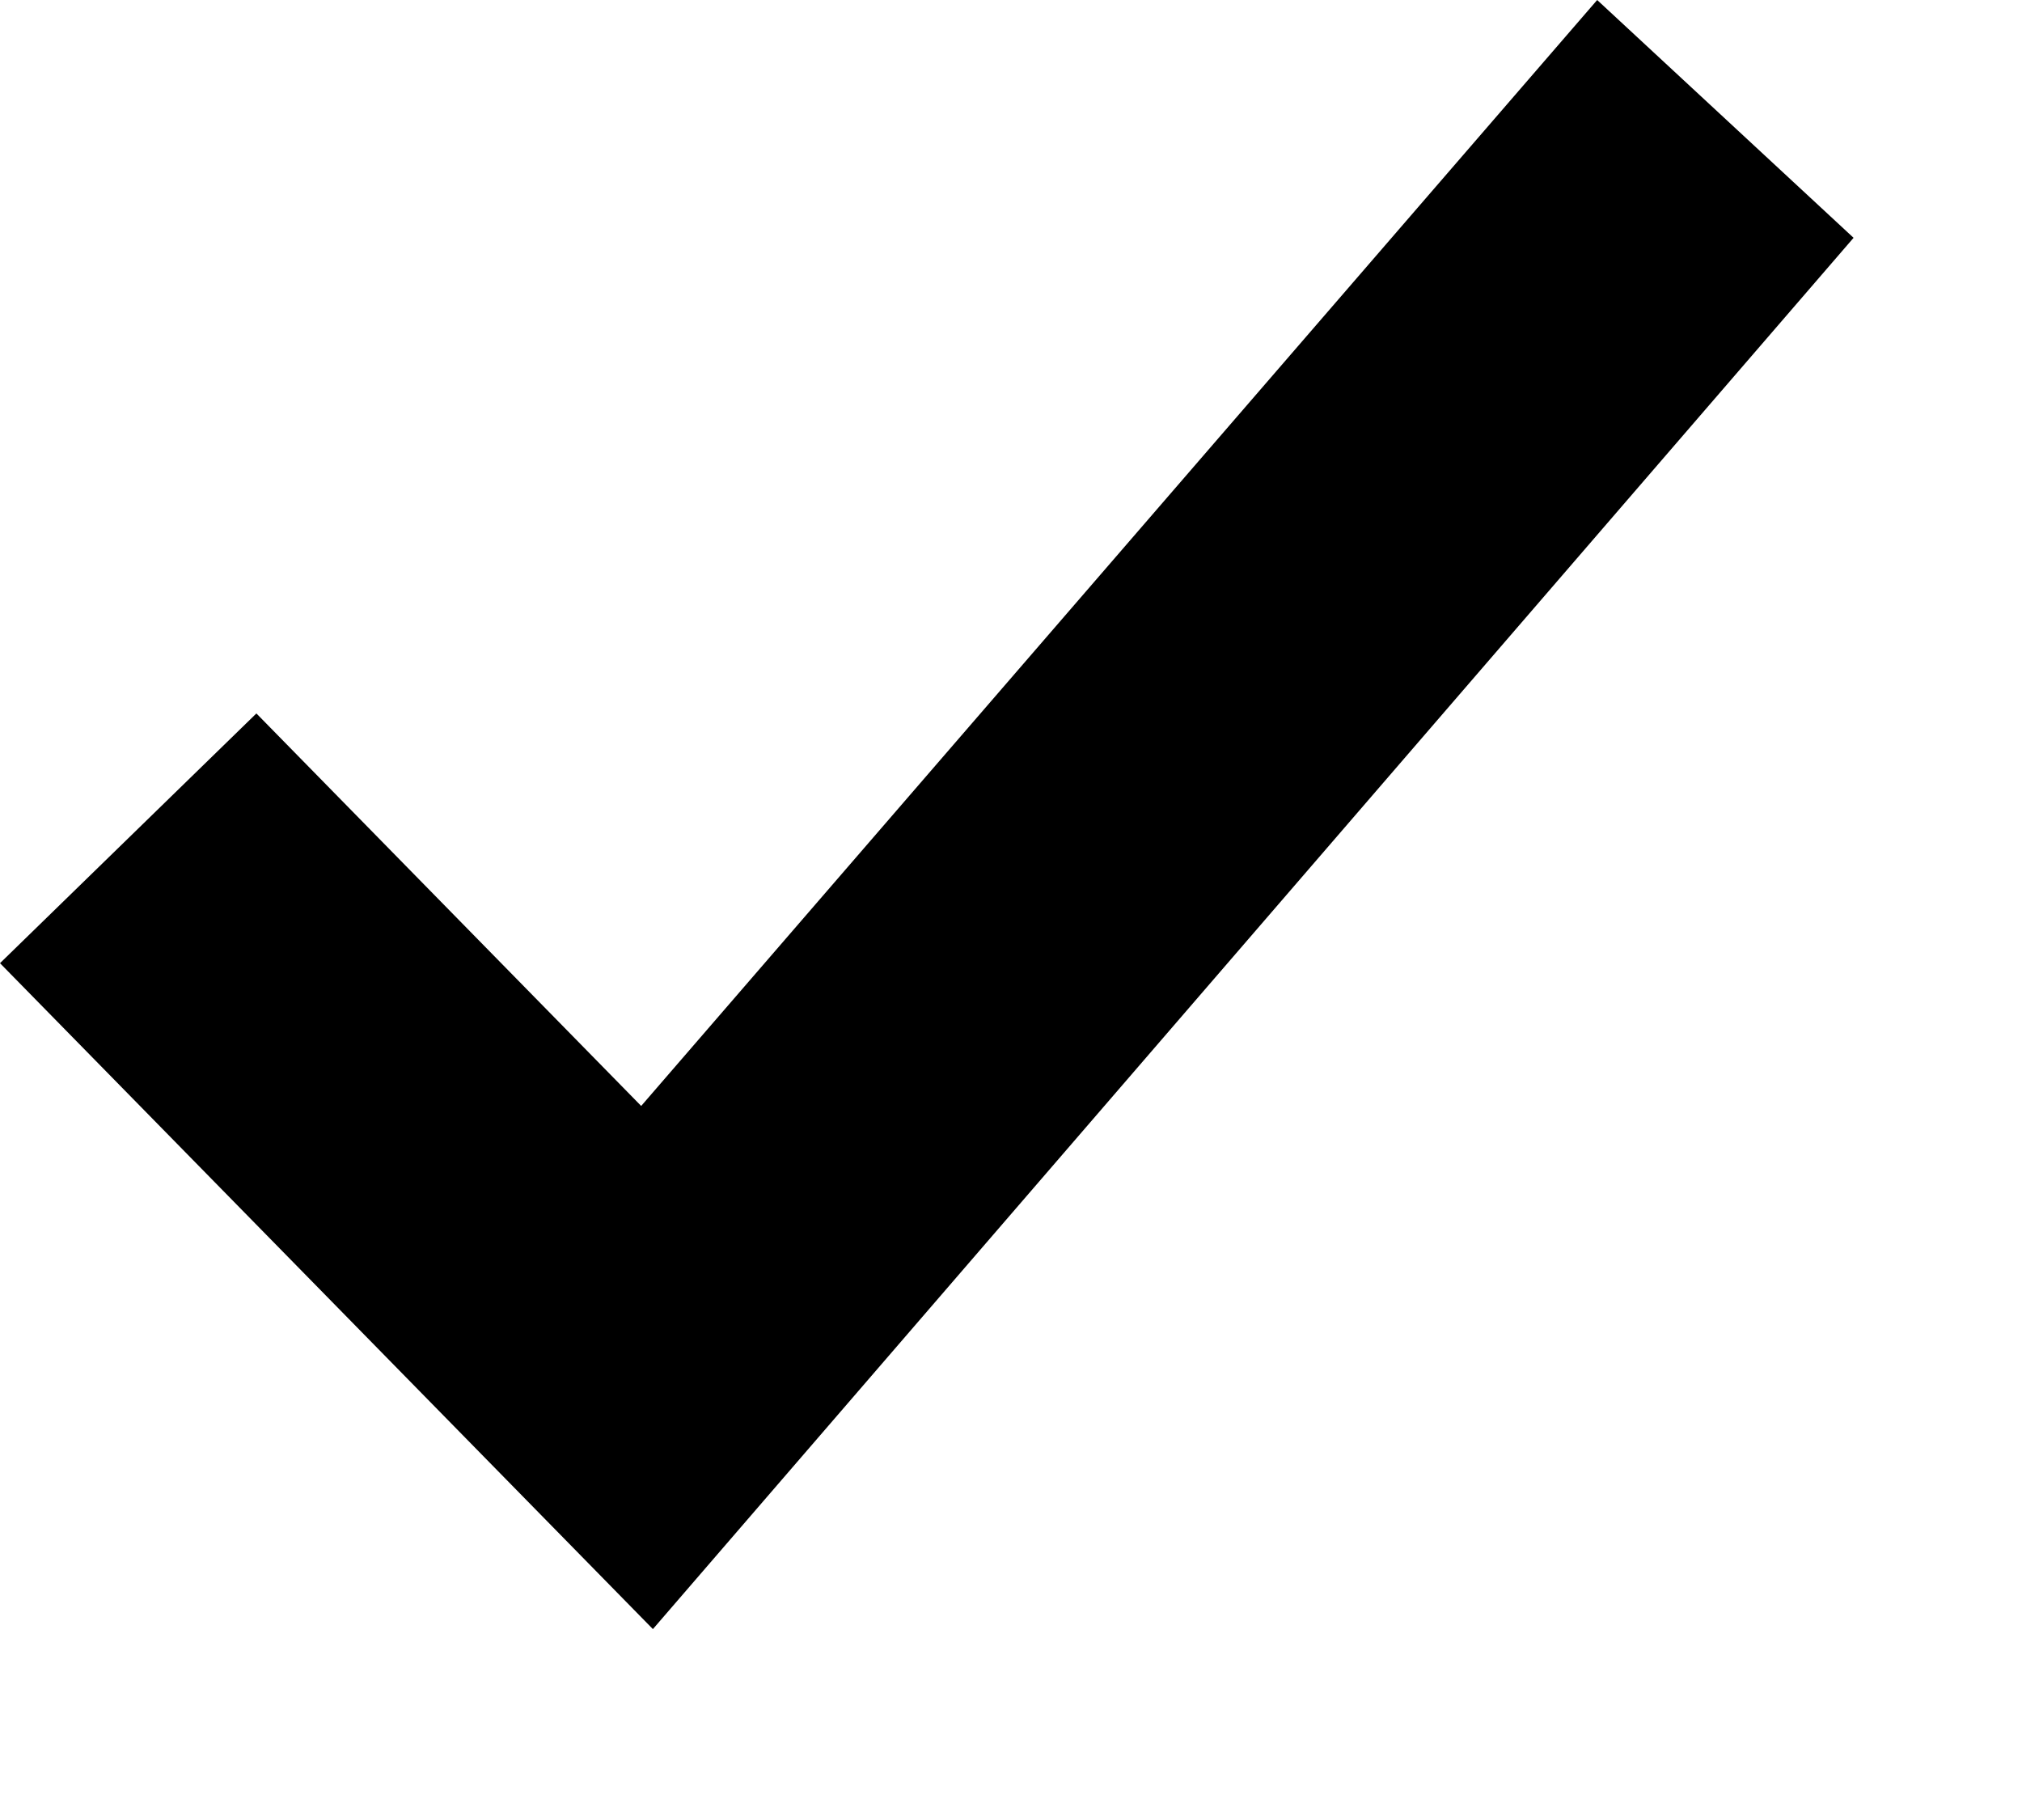 <?xml version="1.0" encoding="utf-8"?>
<svg xmlns="http://www.w3.org/2000/svg" fill="none" height="100%" overflow="visible" preserveAspectRatio="none" style="display: block;" viewBox="0 0 10 9" width="100%">
<path d="M3.229 8.056L0 4.763L1.268 3.528L3.171 5.469L7.899 0L9.167 1.176L3.229 8.056Z" fill="black" id="Vector"/>
</svg>